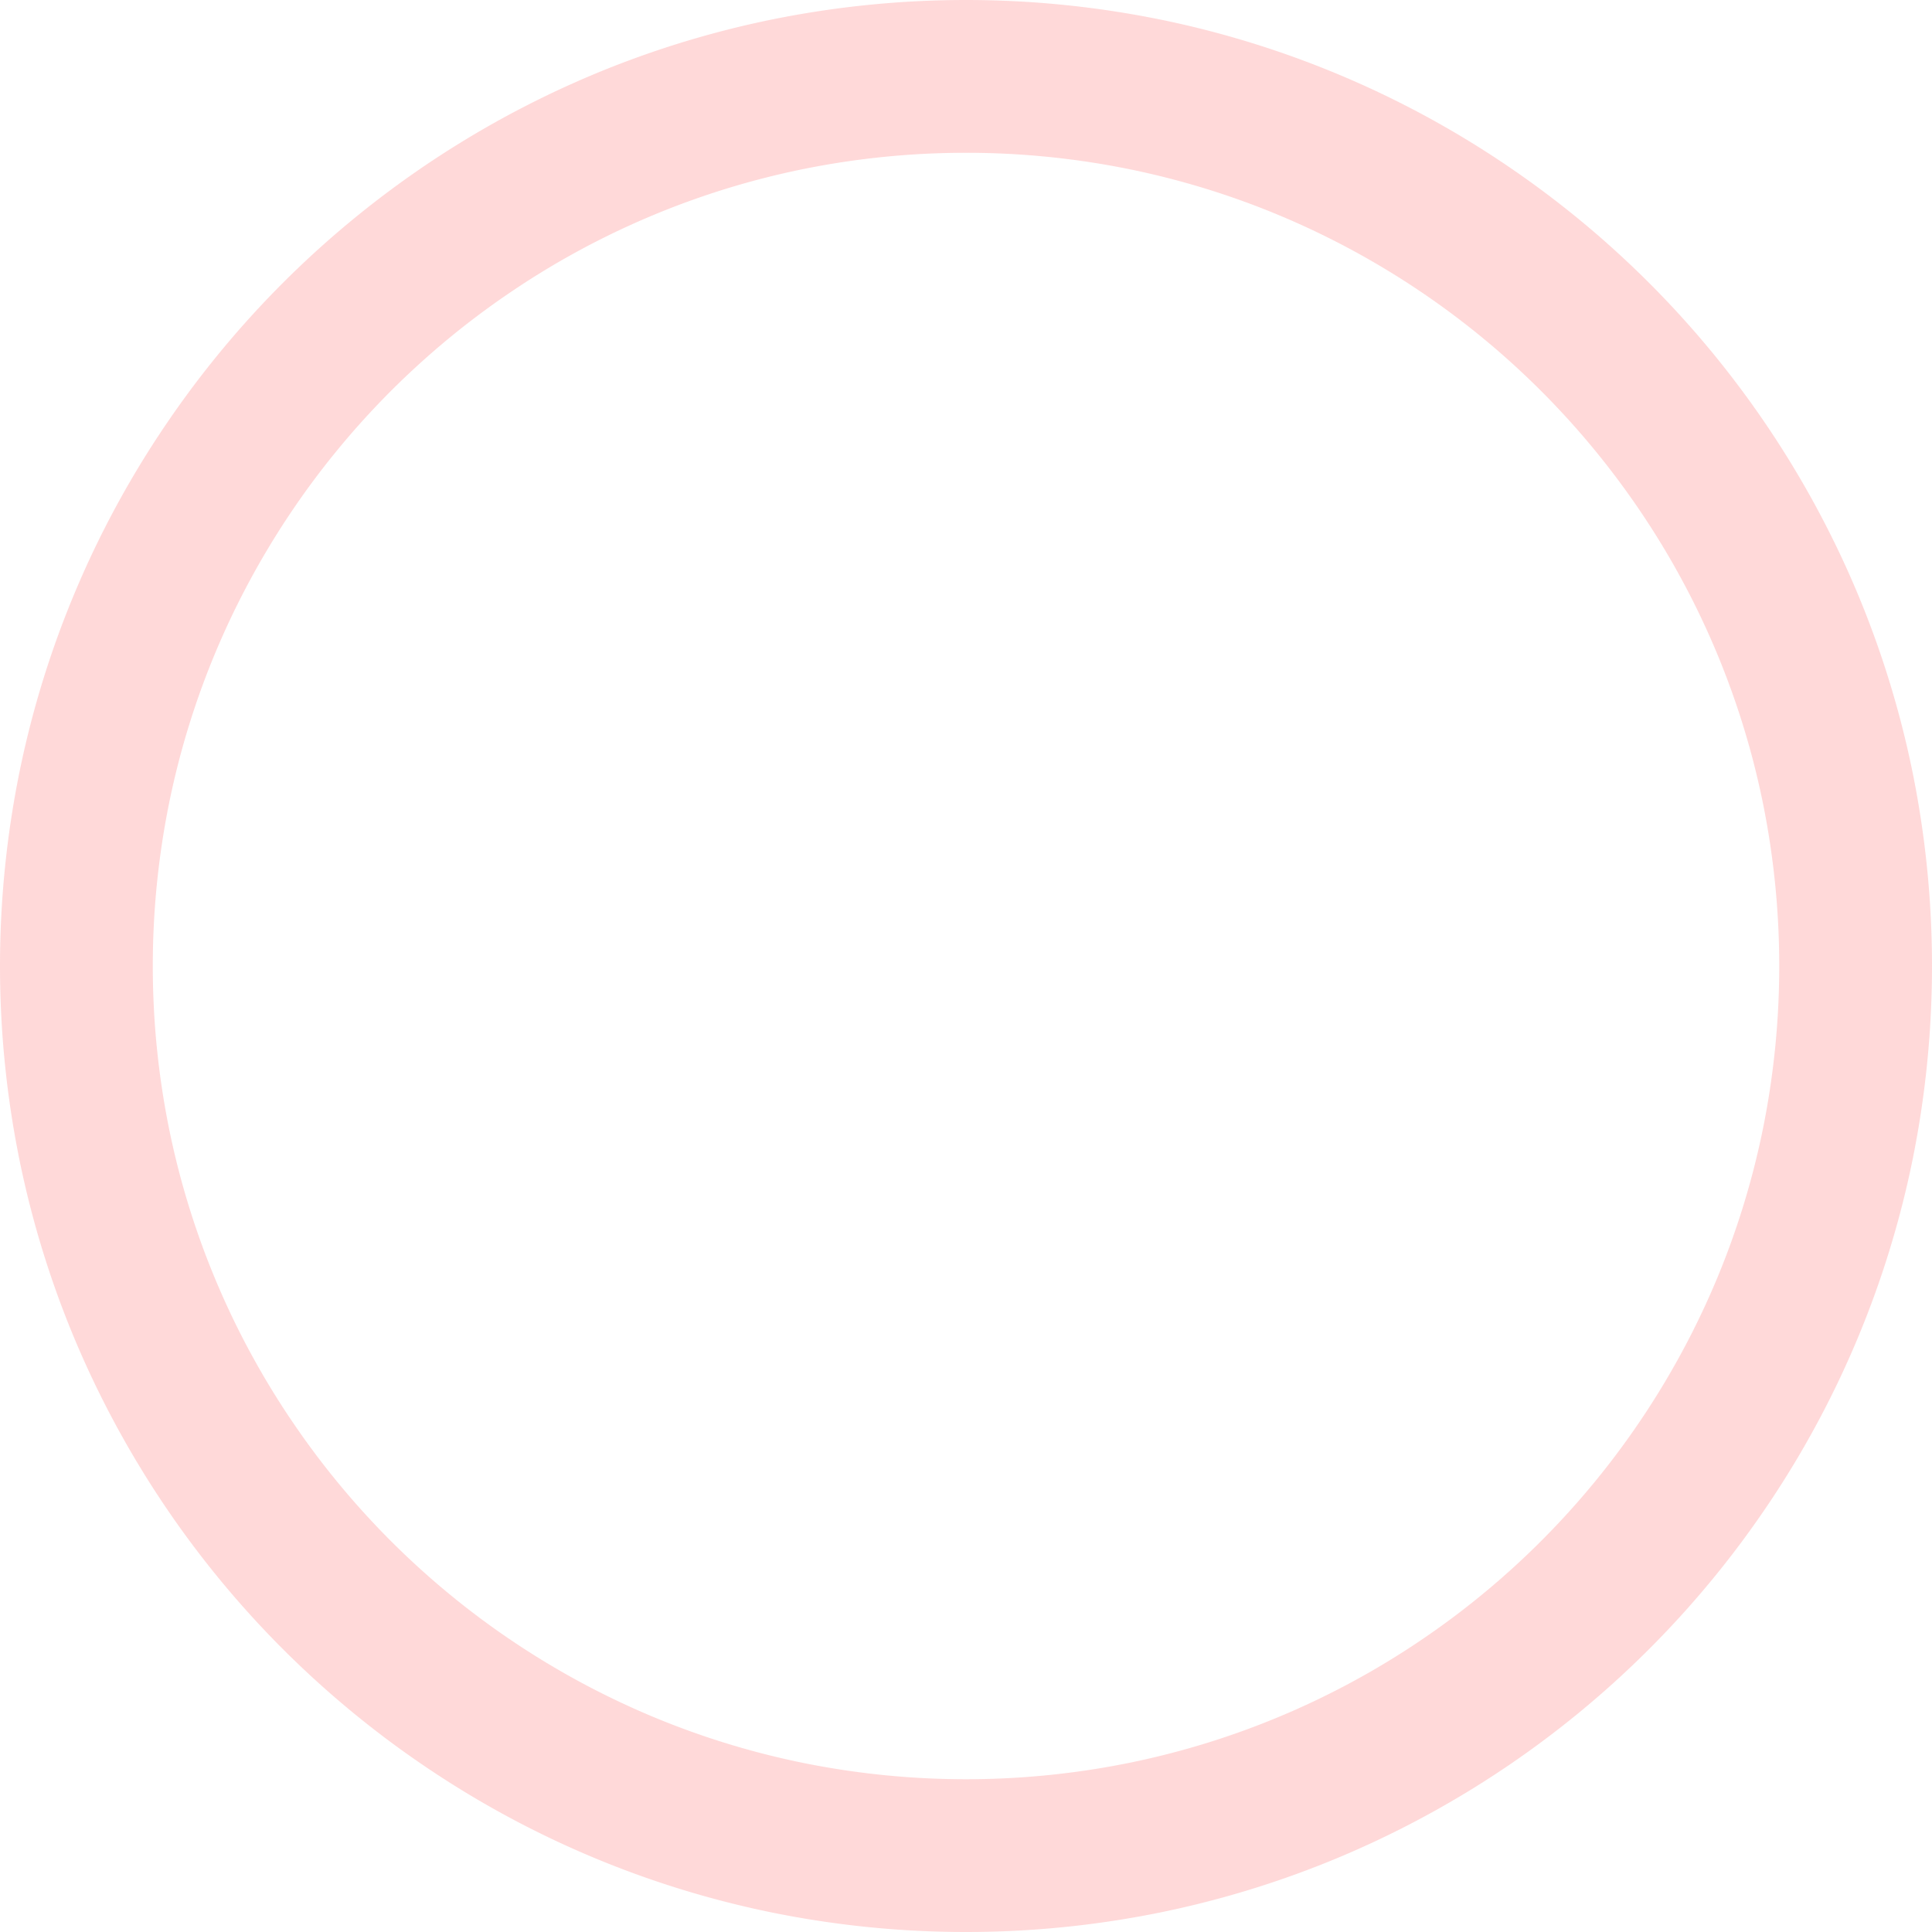 <svg xmlns="http://www.w3.org/2000/svg" width="392" height="392" viewBox="0 0 392 392">
  <path id="前面オブジェクトで型抜き_6" data-name="前面オブジェクトで型抜き 6" d="M272,392a197.45,197.45,0,0,1-39.5-3.982,194.929,194.929,0,0,1-70.085-29.492A196.573,196.573,0,0,1,91.4,272.292,195.016,195.016,0,0,1,79.982,235.5a197.913,197.913,0,0,1,0-79,194.929,194.929,0,0,1,29.492-70.085A196.572,196.572,0,0,1,195.708,15.4,195.015,195.015,0,0,1,232.5,3.982a197.913,197.913,0,0,1,79,0,194.927,194.927,0,0,1,70.085,29.492A196.57,196.57,0,0,1,452.6,119.708,195.016,195.016,0,0,1,464.018,156.5a197.911,197.911,0,0,1,0,79,194.928,194.928,0,0,1-29.492,70.085A196.572,196.572,0,0,1,348.292,376.6,195.017,195.017,0,0,1,311.5,388.018,197.453,197.453,0,0,1,272,392Zm0-361a166.215,166.215,0,0,0-33.253,3.352,164.094,164.094,0,0,0-59,24.827,165.483,165.483,0,0,0-59.78,72.6,164.165,164.165,0,0,0-9.614,30.972,166.607,166.607,0,0,0,0,66.506,164.095,164.095,0,0,0,24.827,59,165.482,165.482,0,0,0,72.6,59.78,164.163,164.163,0,0,0,30.972,9.614,166.606,166.606,0,0,0,66.506,0,164.1,164.1,0,0,0,59-24.827,165.482,165.482,0,0,0,59.781-72.6,164.167,164.167,0,0,0,9.614-30.972,166.606,166.606,0,0,0,0-66.506,164.1,164.1,0,0,0-24.827-59,165.484,165.484,0,0,0-72.6-59.781,164.172,164.172,0,0,0-30.972-9.614A166.216,166.216,0,0,0,272,31Z" transform="translate(-76)" fill="#ff8b8b" opacity="0.33"/>
</svg>
